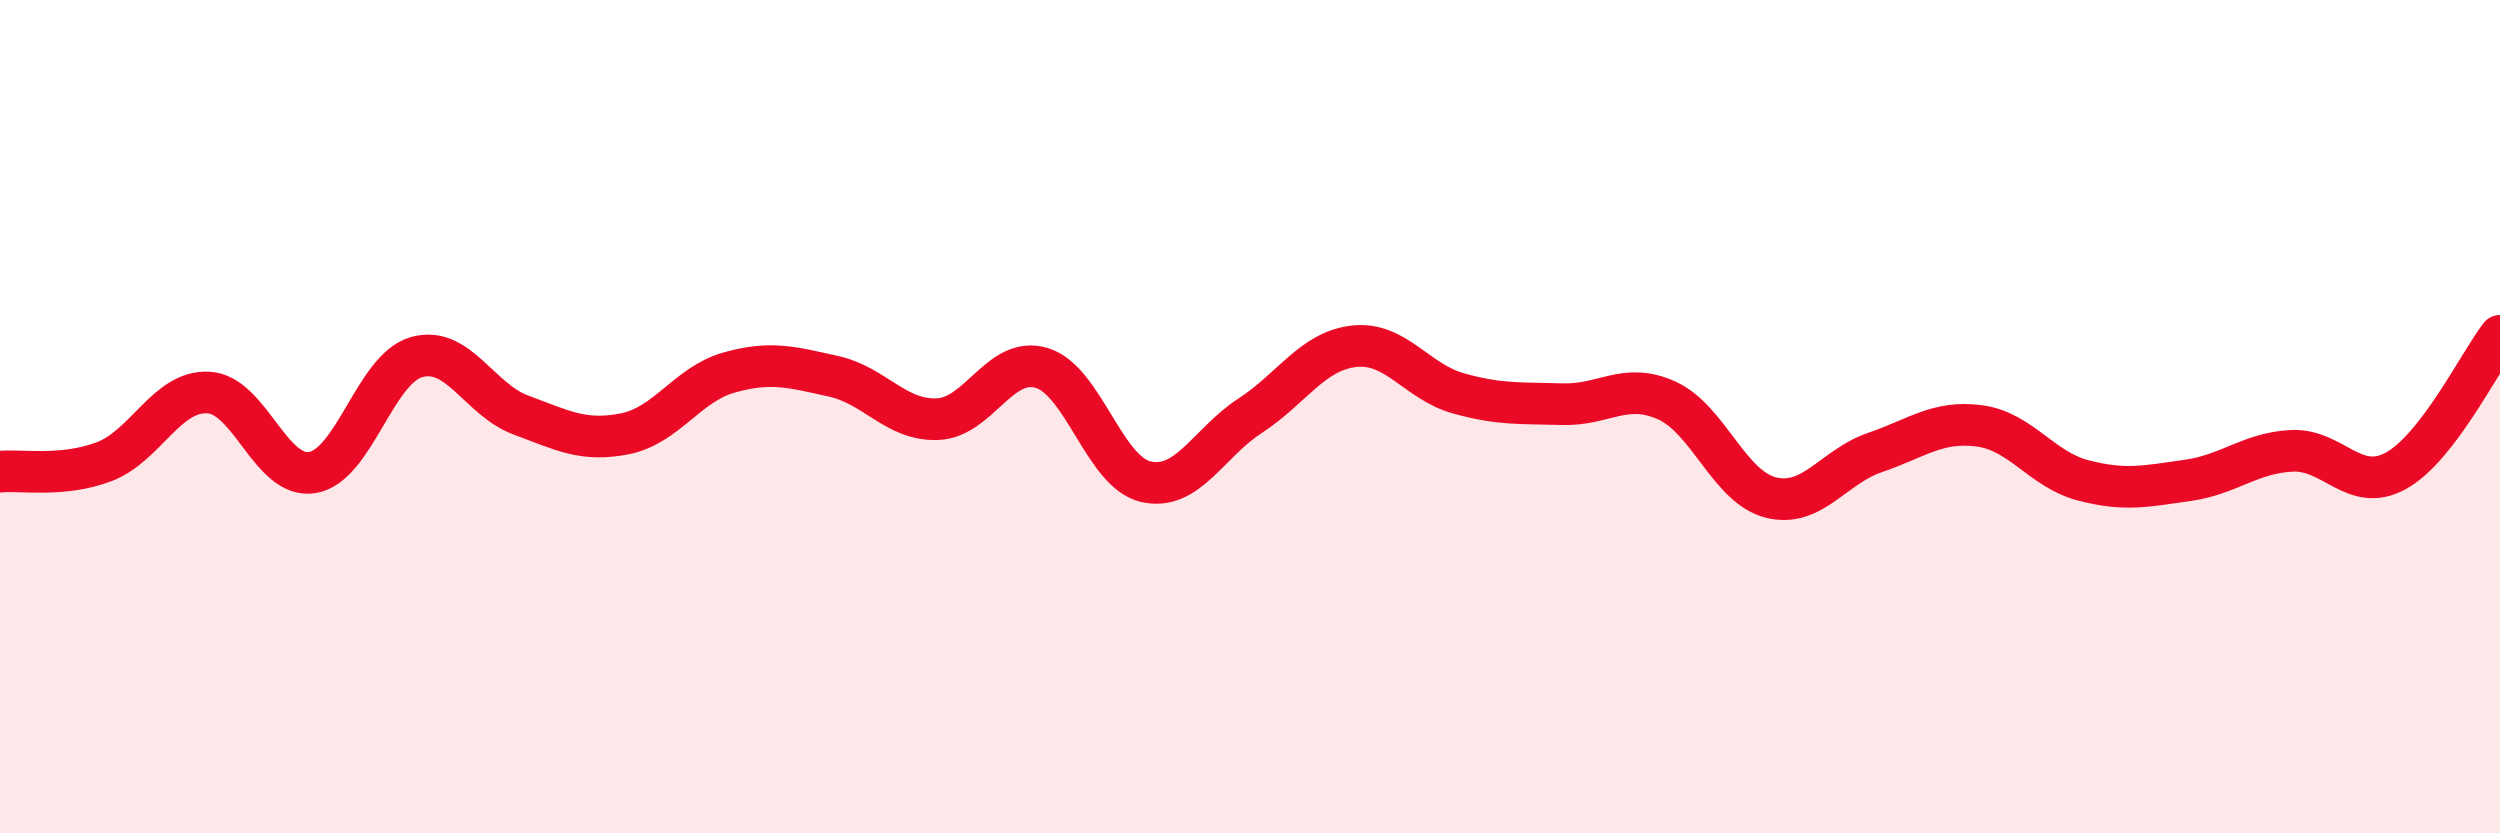 
    <svg width="60" height="20" viewBox="0 0 60 20" xmlns="http://www.w3.org/2000/svg">
      <path
        d="M 0,11.32 C 0.5,11.27 1.5,11.46 2.5,11.08 C 3.5,10.7 4,9.37 5,9.42 C 6,9.47 6.5,11.51 7.5,11.34 C 8.5,11.17 9,8.85 10,8.57 C 11,8.29 11.5,9.59 12.5,9.96 C 13.5,10.33 14,10.61 15,10.41 C 16,10.21 16.5,9.22 17.5,8.94 C 18.5,8.66 19,8.81 20,9.03 C 21,9.25 21.5,10.1 22.5,10.06 C 23.5,10.02 24,8.53 25,8.83 C 26,9.13 26.5,11.33 27.5,11.56 C 28.5,11.79 29,10.63 30,9.98 C 31,9.33 31.5,8.42 32.5,8.31 C 33.5,8.2 34,9.16 35,9.44 C 36,9.72 36.5,9.67 37.5,9.7 C 38.5,9.73 39,9.16 40,9.61 C 41,10.06 41.5,11.69 42.5,11.94 C 43.5,12.19 44,11.2 45,10.86 C 46,10.52 46.5,10.09 47.5,10.22 C 48.5,10.35 49,11.27 50,11.53 C 51,11.79 51.5,11.67 52.5,11.53 C 53.5,11.39 54,10.87 55,10.82 C 56,10.77 56.5,11.85 57.5,11.3 C 58.5,10.75 59.5,8.71 60,8.06L60 20L0 20Z"
        fill="#EB0A25"
        opacity="0.1"
        stroke-linecap="round"
        stroke-linejoin="round"
      />
      <path
        d="M 0,11.32 C 0.5,11.27 1.5,11.46 2.5,11.08 C 3.5,10.7 4,9.37 5,9.42 C 6,9.47 6.5,11.51 7.5,11.34 C 8.5,11.17 9,8.85 10,8.57 C 11,8.29 11.5,9.59 12.5,9.96 C 13.5,10.33 14,10.61 15,10.41 C 16,10.21 16.5,9.22 17.5,8.94 C 18.5,8.66 19,8.81 20,9.03 C 21,9.25 21.5,10.1 22.5,10.06 C 23.5,10.02 24,8.53 25,8.83 C 26,9.13 26.5,11.33 27.5,11.56 C 28.5,11.79 29,10.63 30,9.98 C 31,9.33 31.5,8.42 32.5,8.31 C 33.5,8.2 34,9.16 35,9.44 C 36,9.72 36.5,9.67 37.5,9.7 C 38.5,9.73 39,9.16 40,9.61 C 41,10.06 41.5,11.69 42.5,11.94 C 43.5,12.19 44,11.2 45,10.86 C 46,10.52 46.5,10.09 47.5,10.22 C 48.5,10.35 49,11.27 50,11.53 C 51,11.79 51.5,11.67 52.5,11.53 C 53.5,11.39 54,10.87 55,10.82 C 56,10.77 56.5,11.85 57.5,11.3 C 58.5,10.75 59.5,8.71 60,8.06"
        stroke="#EB0A25"
        stroke-width="1"
        fill="none"
        stroke-linecap="round"
        stroke-linejoin="round"
      />
    </svg>
  
